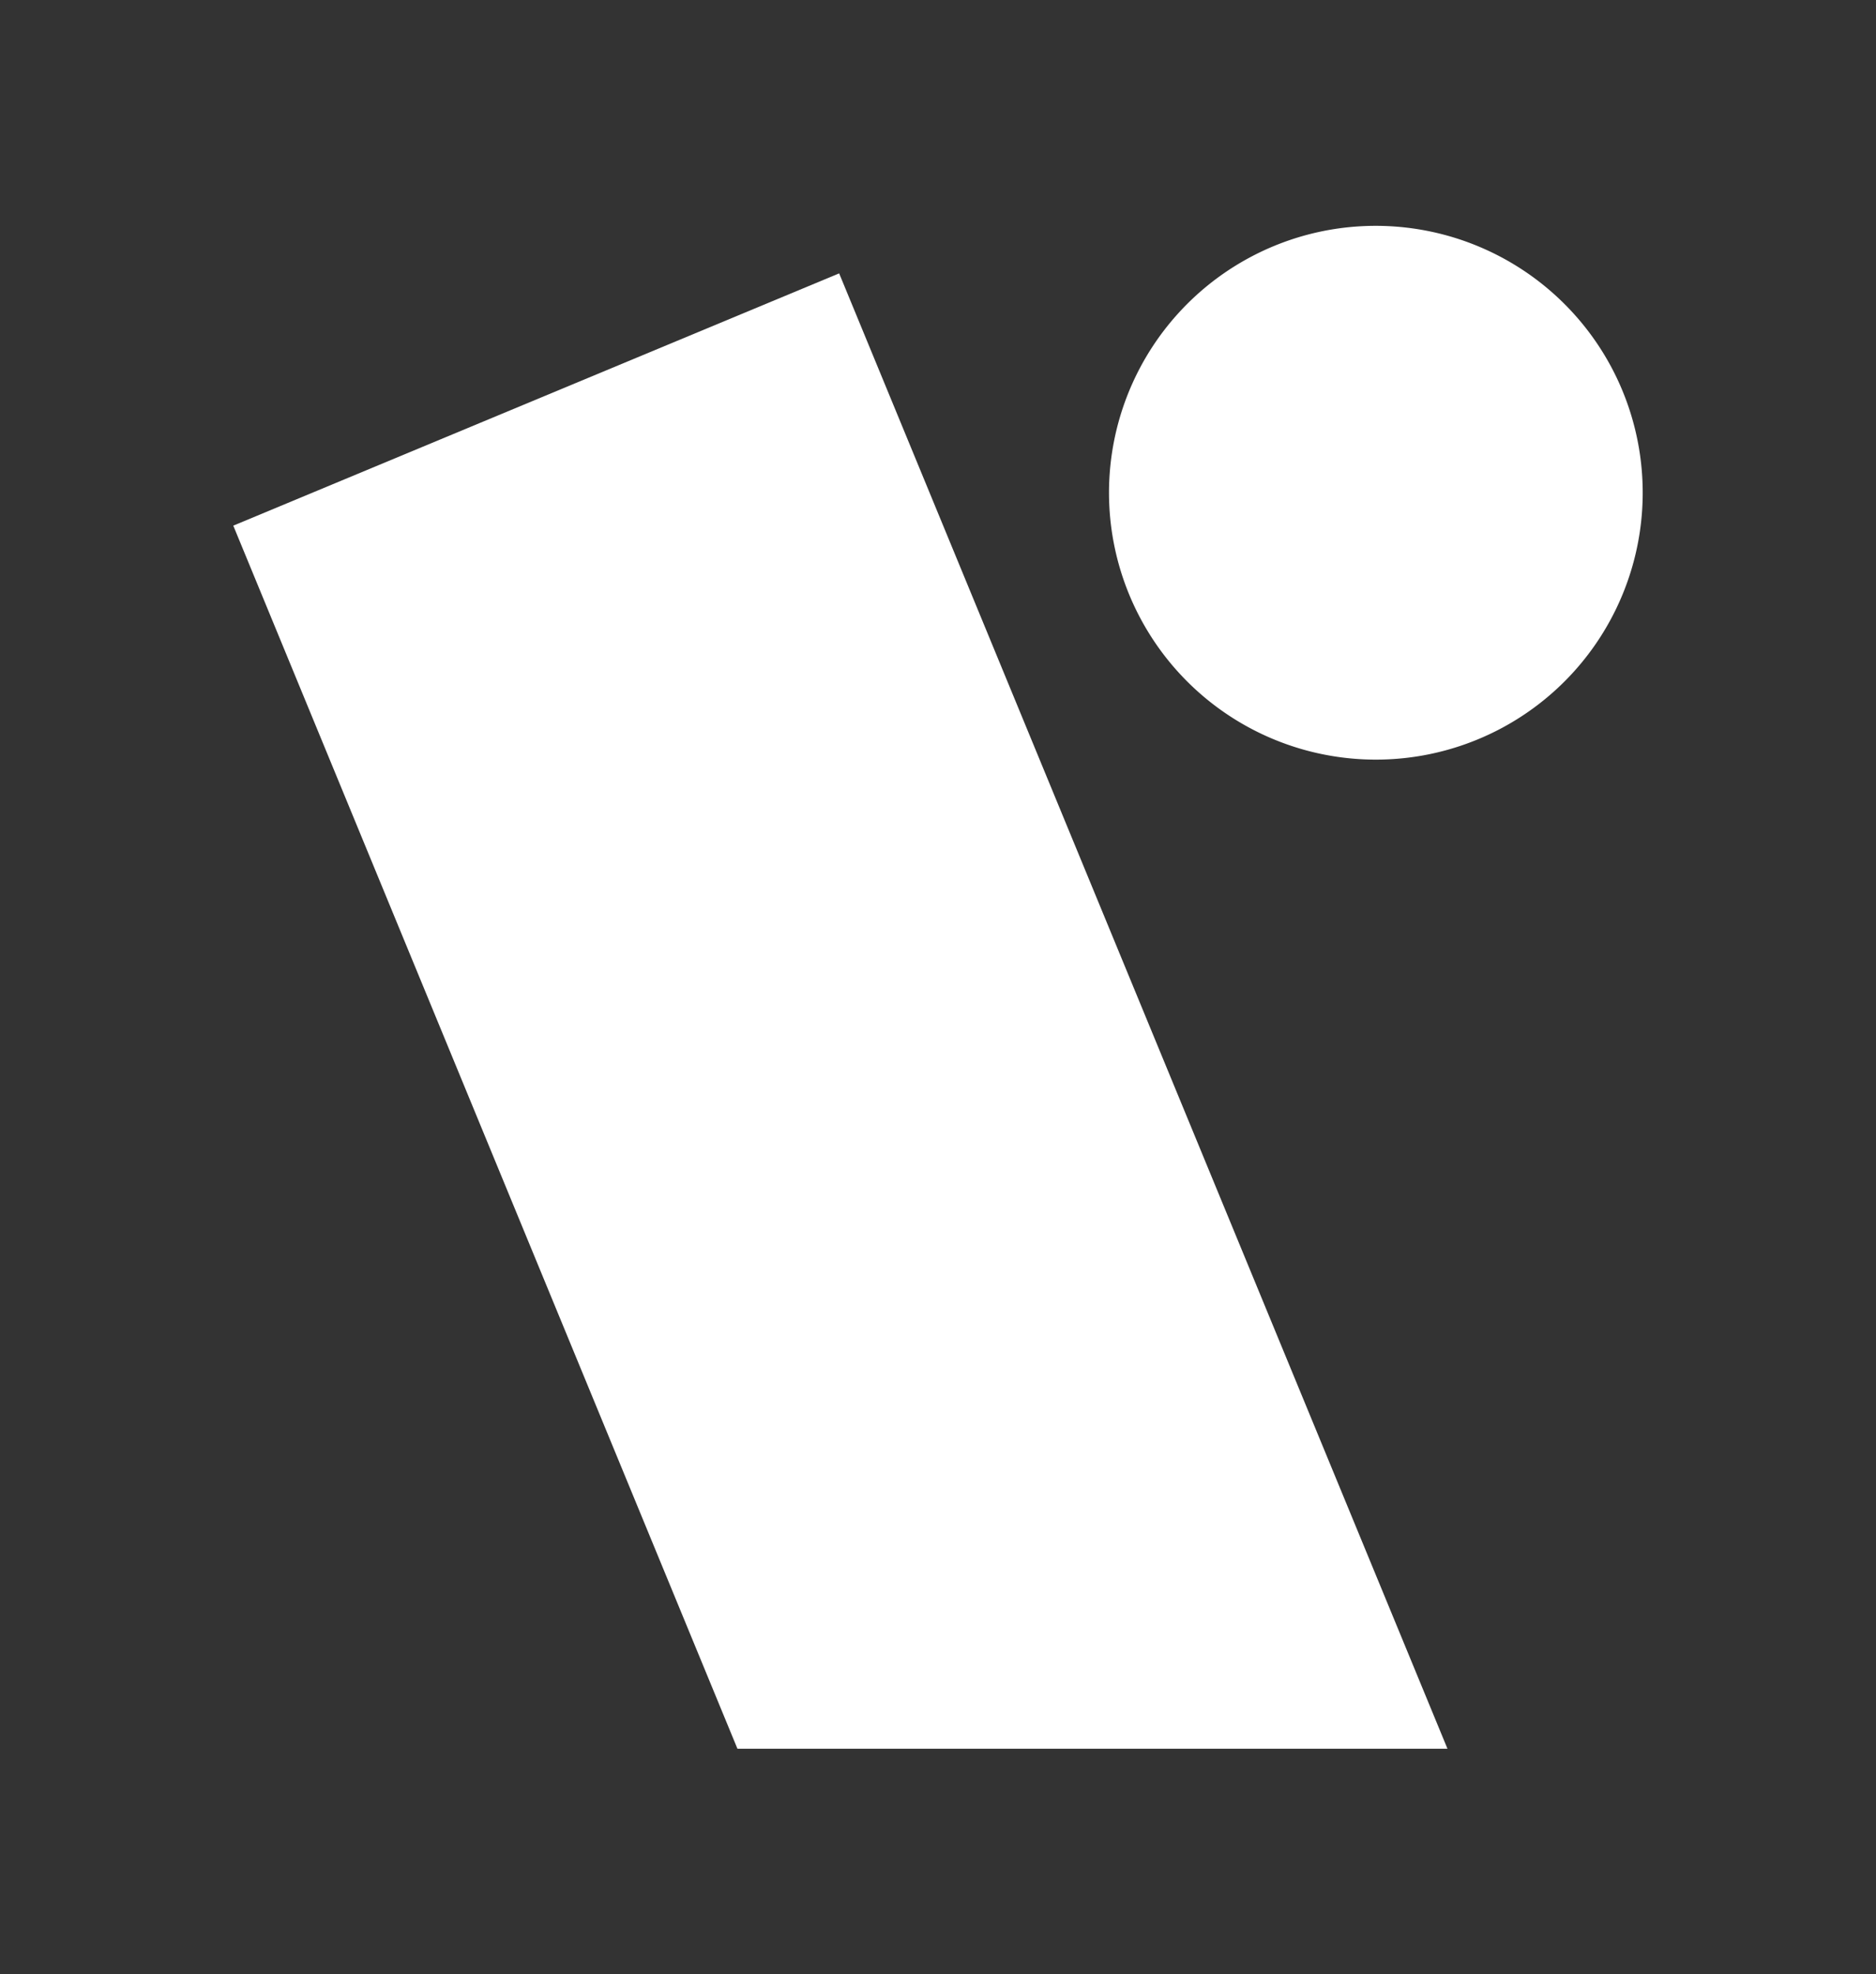 <svg id="Livello_1" data-name="Livello 1" xmlns="http://www.w3.org/2000/svg" viewBox="0 0 130.76 137.58"><rect x="0" y="0" width="130.76" height="137.58" fill="#333333" stroke="none"/><defs><style>.cls-1{fill:#fff;}</style></defs><polygon class="cls-1" points="16.26 36.63 51.4 121.86 100.89 121.86 58.49 19.05 16.26 36.63"/><path class="cls-1" d="M112.42,25.79A18.6,18.6,0,1,1,91.9,16.17a18.62,18.62,0,0,1,20.52,9.62"/></svg>
